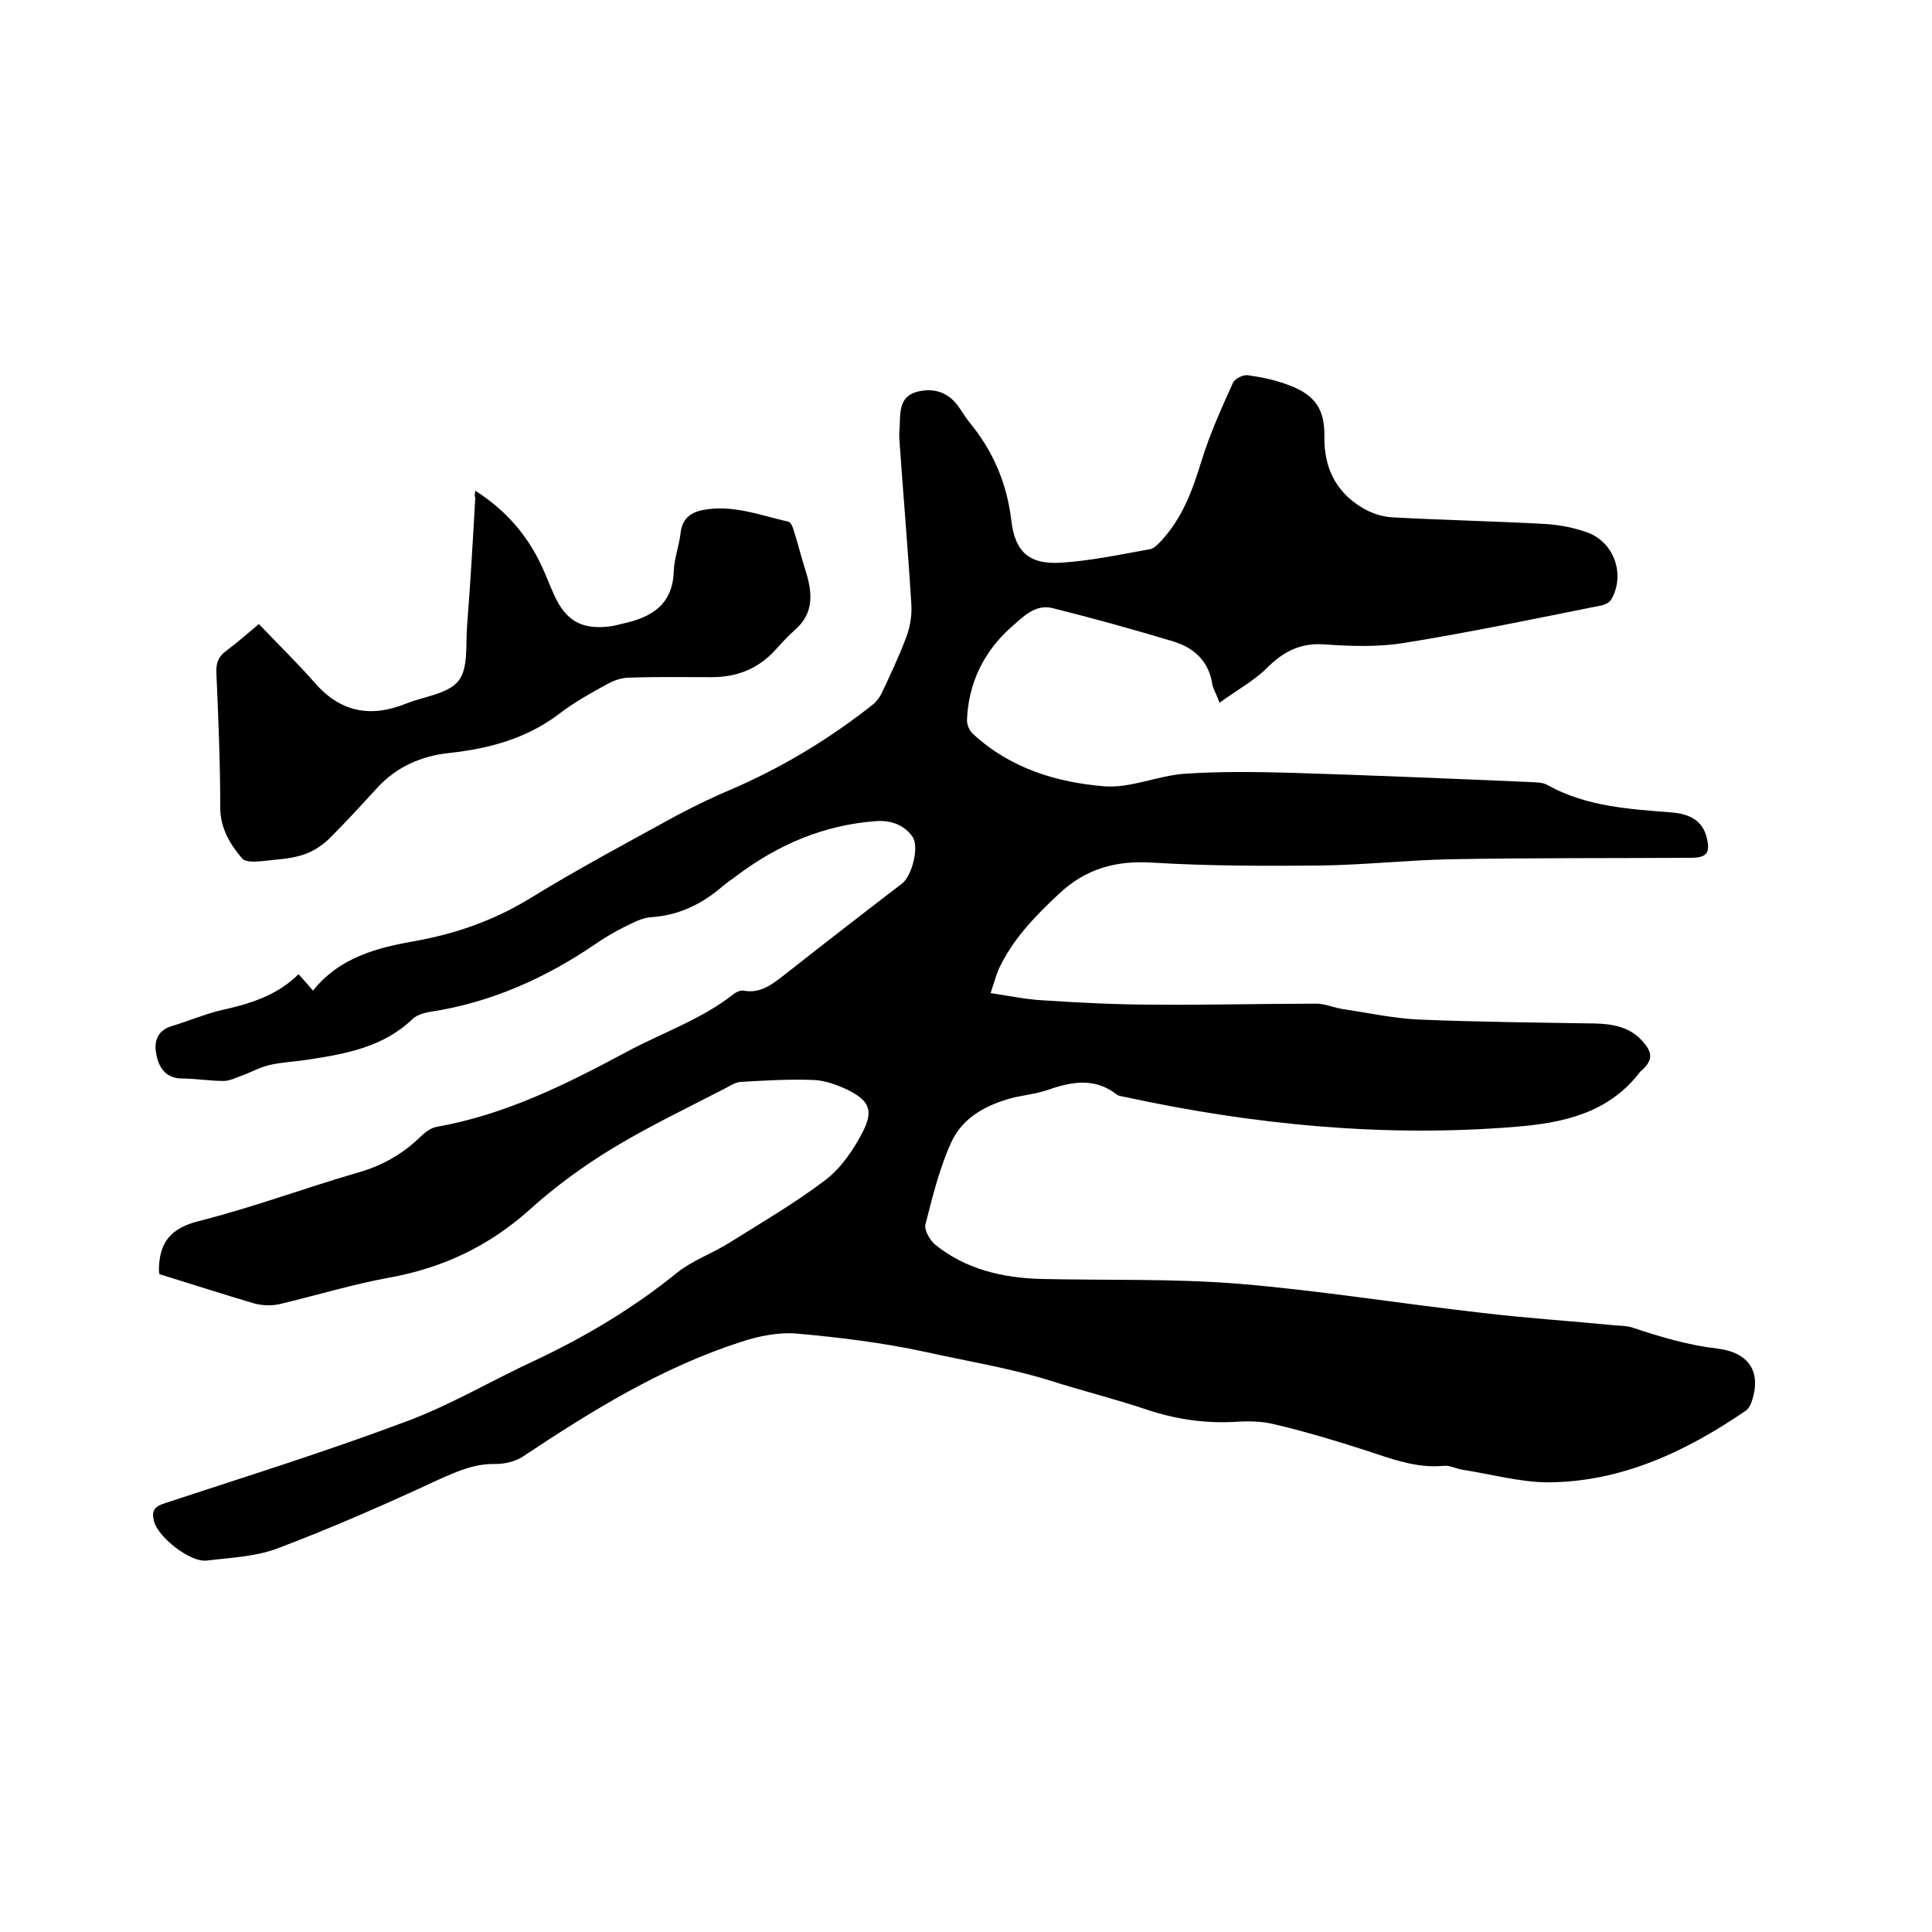 <svg enable-background="new 0 0 400 400" viewBox="0 0 400 400" xmlns="http://www.w3.org/2000/svg"><path d="m33 263.8c-.1-.6-.1-.8-.1-1 .1-5.6 2.4-8.5 8.3-10 11.1-2.8 21.8-6.8 32.8-10 5-1.4 9.3-3.8 13-7.4.9-.9 2.2-1.9 3.4-2.1 14.2-2.5 26.8-8.8 39.3-15.5 7.4-4 15.5-6.7 22.2-12 .5-.4 1.4-.8 2-.7 3.7.7 6.2-1.5 8.8-3.5 8-6.3 16-12.5 24.1-18.7 2-1.6 3.6-7.6 2.1-9.7-1.7-2.4-4.4-3.4-7.5-3.2-10.9.8-20.4 4.9-29 11.4-.9.7-1.9 1.3-2.8 2.1-4.3 3.7-9 6-14.8 6.4-1.9.1-3.8 1.2-5.5 2-2 1-3.9 2.1-5.8 3.4-10.5 7.2-21.9 12.3-34.5 14.2-1.2.2-2.6.6-3.5 1.4-6.1 5.9-13.9 7.3-21.8 8.5-2.6.4-5.3.5-7.9 1.1-2.1.5-4 1.6-6 2.3-1.1.4-2.3 1-3.5 1-2.9 0-5.7-.5-8.5-.5-3.3 0-4.8-2-5.4-4.8s.1-5.2 3.3-6.1c3.3-1 6.6-2.4 9.9-3.2 5.9-1.3 11.7-3 16.2-7.5 1.1 1.2 2 2.2 3 3.4 5.5-6.9 13.3-8.9 21.3-10.3 8.3-1.5 16-4.2 23.3-8.6 9.9-6.1 20.2-11.6 30.4-17.2 4.1-2.2 8.3-4.2 12.6-6 10.2-4.5 19.7-10.3 28.4-17.2.7-.6 1.3-1.4 1.7-2.2 1.8-3.8 3.6-7.6 5.1-11.6.8-2.1 1.2-4.4 1.1-6.6-.7-11.5-1.7-23-2.5-34.5-.1-1.2.1-2.3.1-3.5.1-2.7.2-5.4 3.6-6.3 3.6-.9 6.6.2 8.7 3.3.7 1 1.3 2 2 2.9 5 6 7.9 12.8 8.8 20.6.8 6.5 3.8 9 10.3 8.6 6.2-.4 12.3-1.7 18.4-2.8.8-.1 1.6-1 2.2-1.6 4.5-4.8 6.6-10.6 8.5-16.8 1.7-5.5 4.1-10.8 6.5-16.1.4-.8 2.1-1.7 3.1-1.5 2.9.4 5.8 1 8.6 2.1 5.3 2 7.3 5 7.2 10.6-.1 6.3 2.3 11.4 7.8 14.7 1.8 1.1 4.1 1.9 6.2 2 10.7.6 21.3.8 32 1.4 2.9.2 5.9.8 8.6 1.8 5.5 2.1 7.7 8.8 4.8 13.8-.4.7-1.5 1.2-2.3 1.3-13.5 2.7-26.9 5.5-40.5 7.7-5.5.9-11.2.7-16.8.3-4.9-.3-8.4 1.6-11.7 4.9-2.7 2.7-6.3 4.6-9.8 7.2-.7-1.9-1.3-2.8-1.5-3.8-.7-4.8-3.8-7.6-8.1-8.9-8.3-2.5-16.6-4.8-25-6.9-3.6-.9-6.2 1.9-8.6 4-5.7 5.1-8.8 11.6-9.1 19.2 0 1 .5 2.2 1.3 2.9 7.7 7.1 17.3 10 27.2 10.8 5.4.4 11-2.2 16.5-2.6 7.3-.5 14.8-.4 22.1-.2 16.4.5 32.8 1.2 49.2 1.9 1.4.1 2.9 0 4 .7 8 4.4 16.7 4.9 25.5 5.6 4.2.3 6.5 2 7.3 5 .9 3.4.1 4.4-3.3 4.4-16.6.1-33.2 0-49.9.3-9 .2-18 1.2-26.9 1.3-11.5.1-23.1.1-34.6-.6-7.6-.5-13.9 1.3-19.4 6.5-4.9 4.6-9.5 9.3-12.4 15.5-.6 1.4-1 2.9-1.7 5 3.9.6 7.3 1.3 10.7 1.5 7.7.5 15.4.9 23.1.9 11.2.1 22.4-.2 33.6-.2 1.8 0 3.6.8 5.4 1.1 5.4.8 10.8 2 16.2 2.2 12 .5 24.1.6 36.1.8 3.7.1 7.2.7 9.8 3.6 2.3 2.5 2.2 4.1-.3 6.3-.1.1-.2.1-.2.2-6.5 8.5-15.9 10.5-25.8 11.3-27.1 2.2-53.9-.4-80.4-6.1-.7-.2-1.6-.2-2.1-.6-4.5-3.5-9.2-2.7-14.1-1-2.3.8-4.7 1.1-7.1 1.6-5.5 1.4-10.6 4-13 9.2-2.5 5.4-3.9 11.3-5.4 17.1-.3 1.1.9 3.2 1.9 4.1 6.4 5.2 14.1 7 22.2 7.2 13.6.3 27.3-.1 40.9 1 16.7 1.4 33.4 4.1 50.1 6 9.2 1.1 18.5 1.7 27.7 2.6 1.3.1 2.6.1 3.7.5 5.7 1.9 11.4 3.6 17.4 4.3 6.7.8 9.2 4.9 7.2 10.9-.2.7-.7 1.6-1.3 2-12.3 8.4-25.6 14.7-40.8 14.8-5.9 0-11.9-1.7-17.8-2.6-1.3-.2-2.7-1-4-.8-5.7.5-10.8-1.5-16-3.2-6.2-2-12.5-3.9-18.9-5.4-2.7-.7-5.7-.7-8.5-.5-6.2.3-12.2-.6-18.1-2.6-6.6-2.2-13.4-3.9-20-6-8.4-2.6-17.2-4-25.7-5.9-8.8-1.9-17.7-3-26.7-3.8-3.7-.3-7.8.5-11.4 1.7-16.5 5.3-31 14.3-45.3 23.8-1.5 1-3.7 1.5-5.6 1.5-4.3-.1-7.9 1.5-11.7 3.2-11 5.1-22.1 10-33.5 14.3-4.5 1.7-9.7 1.9-14.6 2.5-3.5.4-10.1-4.9-10.9-8.1-.6-2.3.1-3.1 2.3-3.8 16.7-5.5 33.4-10.7 49.9-16.9 9.2-3.4 17.7-8.5 26.6-12.6 10.6-5 20.5-10.9 29.6-18.3 3.2-2.5 7.2-3.9 10.7-6.1 6.7-4.2 13.6-8.2 19.9-13 3.3-2.5 5.9-6.4 7.8-10.1 2.2-4.4 1.2-6.4-3.3-8.6-2.1-1-4.6-1.9-6.9-2-5.1-.2-10.1.1-15.2.4-1 .1-2 .7-2.9 1.2-7.9 4.1-15.9 7.9-23.5 12.5-6.1 3.7-12 8-17.3 12.8-8.4 7.5-17.9 12-28.9 14-7.7 1.4-15.2 3.7-22.8 5.5-1.7.4-3.8.3-5.5-.2-6.4-1.9-12.9-4-19.4-6z"/><path d="m98.4 101.6c6.3 4 10.8 9.2 13.8 15.7.9 1.9 1.6 3.9 2.5 5.8 2.4 5.4 5.7 7.3 11.5 6.6.9-.1 1.9-.4 2.8-.6 5.9-1.3 10.3-3.9 10.5-10.9.1-2.6 1.1-5.2 1.4-7.8.3-2.9 2-4.3 4.6-4.8 6.2-1.2 11.9 1.1 17.7 2.4.5.1.9 1 1.1 1.7.9 2.8 1.6 5.7 2.5 8.5 1.4 4.5 1.8 8.7-2.2 12.2-1.5 1.3-2.8 2.8-4.2 4.3-3.5 3.8-7.9 5.5-13 5.5-5.7 0-11.4-.1-17.1.1-1.6 0-3.3.6-4.7 1.4-3.3 1.8-6.7 3.7-9.7 6-6.8 5.2-14.6 7.3-22.9 8.2-5.7.6-10.8 2.8-14.8 7.1-3.2 3.5-6.4 7-9.8 10.4-1.4 1.4-3.1 2.6-4.9 3.3-2 .8-4.3 1.1-6.5 1.3-2.4.2-5.9.9-6.9-.3-2.4-2.8-4.5-6.2-4.5-10.5 0-9.3-.4-18.6-.8-27.9-.1-2 .4-3.4 2.1-4.6 2.3-1.7 4.4-3.6 6.7-5.5 3.9 4.1 7.9 8 11.6 12.2 5.3 6.1 11.6 7.2 18.8 4.3 3.7-1.5 8.7-2 10.9-4.7 2.1-2.6 1.5-7.5 1.8-11.4.7-8.9 1.2-17.7 1.7-26.6-.2-.3-.1-.6 0-1.4z"/></svg>